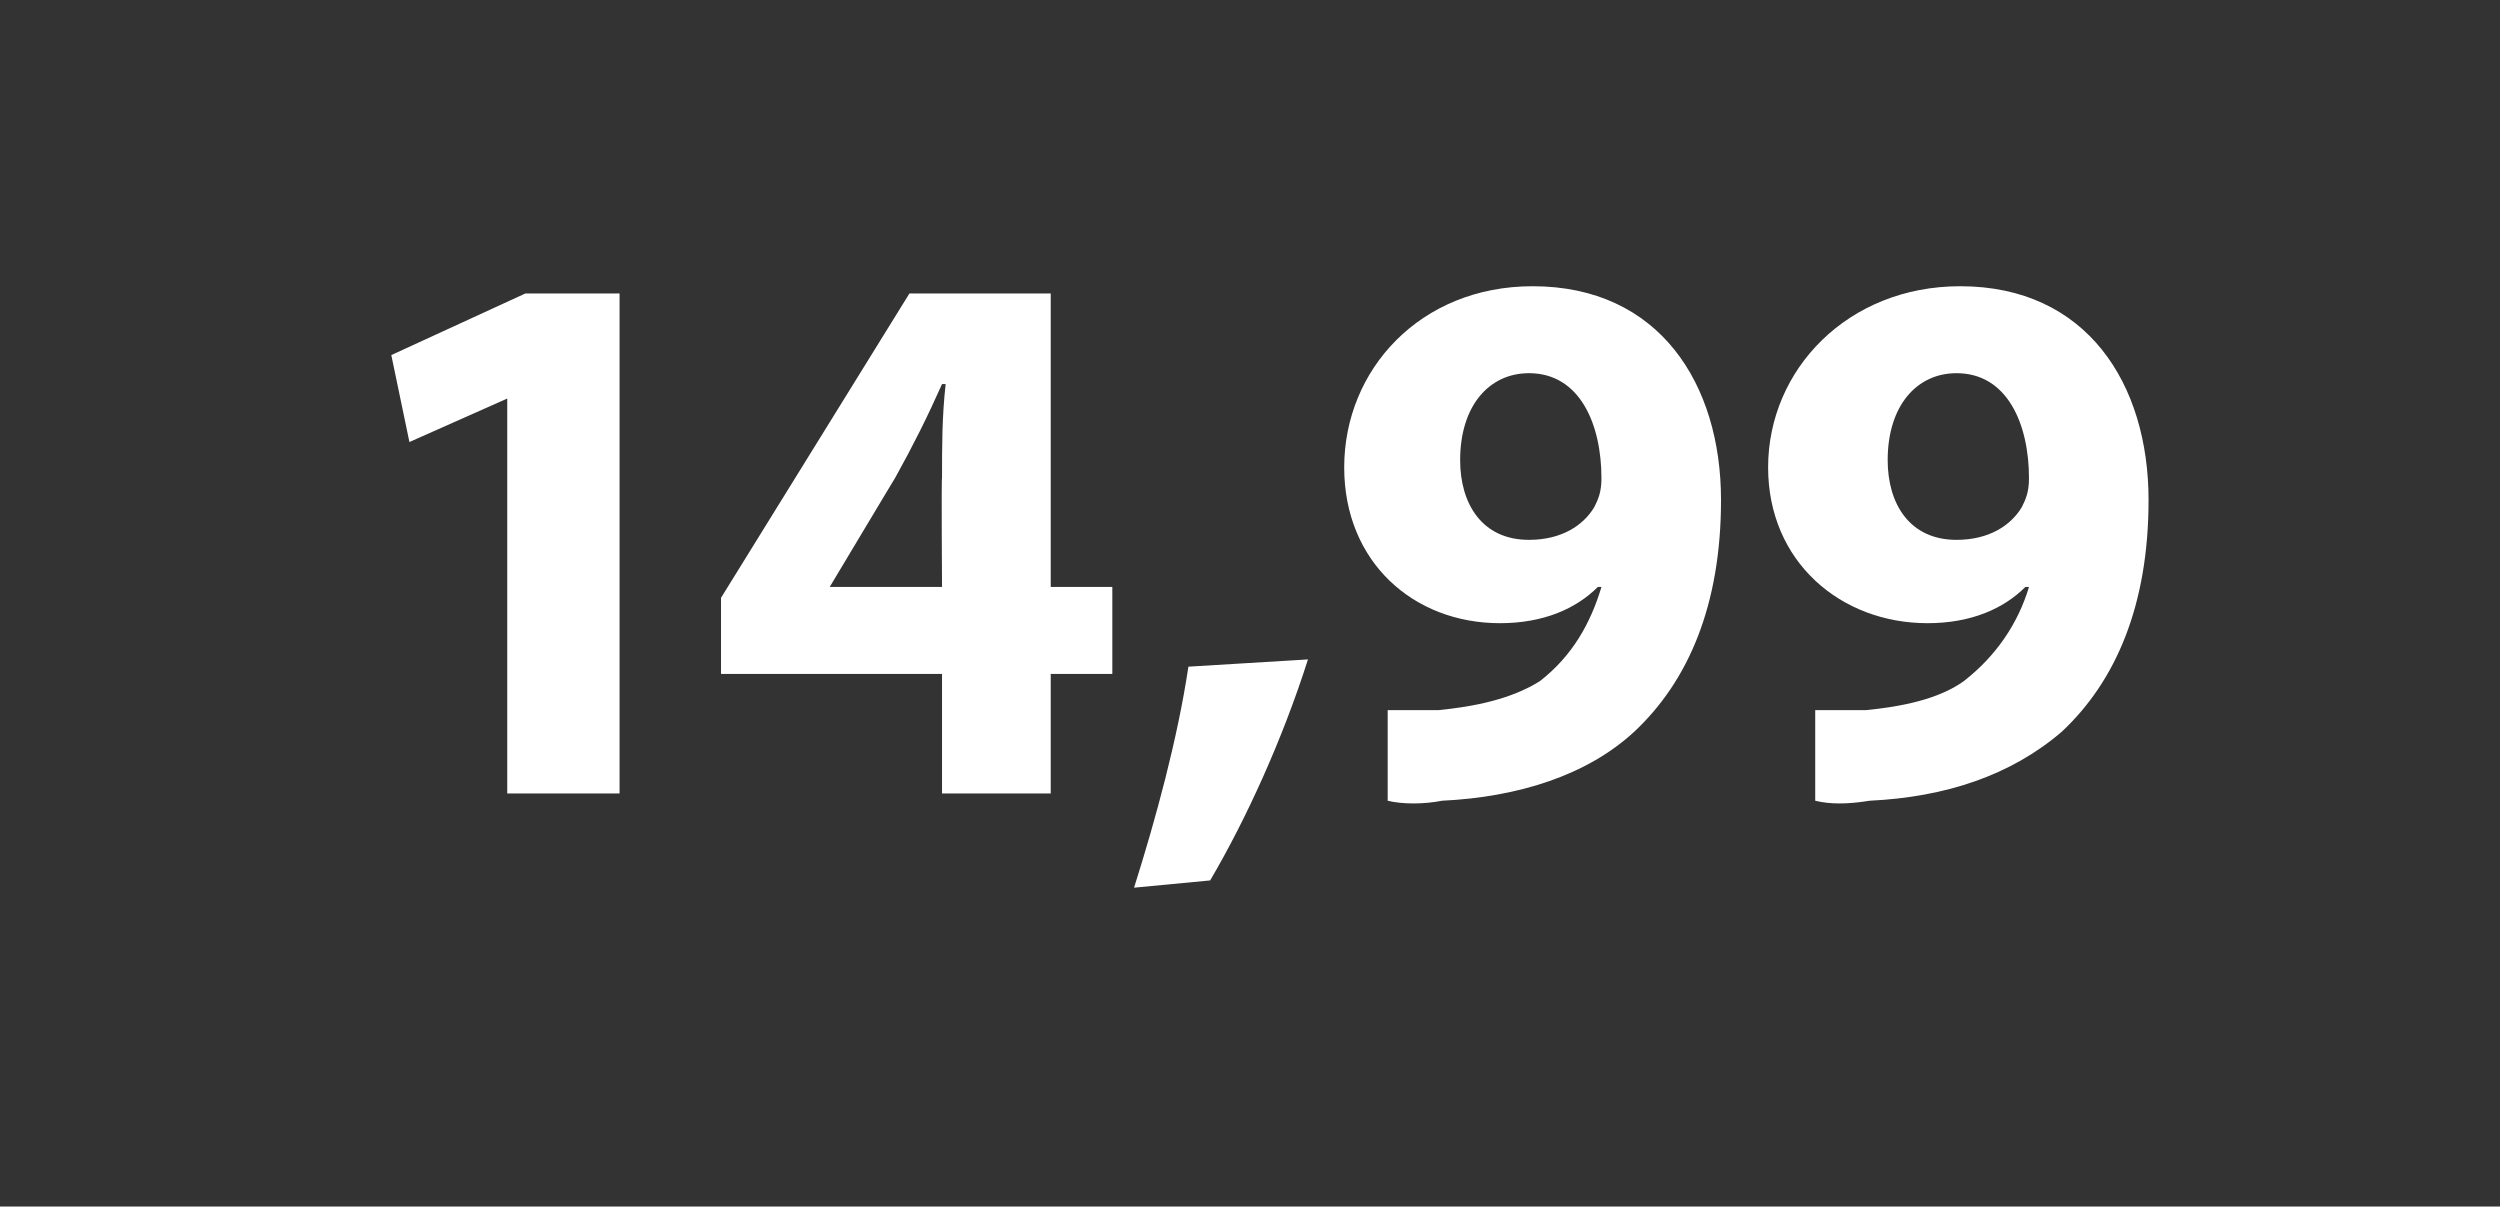 <?xml version="1.0" standalone="no"?><!DOCTYPE svg PUBLIC "-//W3C//DTD SVG 1.1//EN" "http://www.w3.org/Graphics/SVG/1.1/DTD/svg11.dtd"><svg xmlns="http://www.w3.org/2000/svg" version="1.1" width="69px" height="33.3px" viewBox="0 -6 69 33.3" style="top:-6px"><rect x="0" y="-6" width="69" height="33.3" fill="#333333" stroke="none"/>  <desc>14,99</desc>  <defs/>  <g id="Polygon136029">    <path d="M 14 5 L 14 5 L 11.3 6.2 L 10.8 3.8 L 14.5 2.1 L 17.1 2.1 L 17.1 15.9 L 14 15.9 L 14 5 Z M 26 15.9 L 26 12.6 L 19.9 12.6 L 19.9 10.5 L 25.1 2.1 L 29 2.1 L 29 10.2 L 30.7 10.2 L 30.7 12.6 L 29 12.6 L 29 15.9 L 26 15.9 Z M 26 10.2 C 26 10.2 25.98 7.16 26 7.2 C 26 6.3 26 5.5 26.1 4.6 C 26.1 4.6 26 4.6 26 4.6 C 25.6 5.5 25.2 6.3 24.7 7.2 C 24.72 7.16 22.9 10.2 22.9 10.2 L 22.9 10.2 L 26 10.2 Z M 31.3 18.5 C 31.9 16.6 32.5 14.4 32.8 12.4 C 32.8 12.4 36.1 12.2 36.1 12.2 C 35.4 14.4 34.4 16.6 33.4 18.3 C 33.4 18.3 31.3 18.5 31.3 18.5 Z M 38.3 13.6 C 38.7 13.6 39.1 13.6 39.7 13.6 C 40.7 13.5 41.7 13.3 42.5 12.8 C 43.4 12.1 43.9 11.2 44.2 10.2 C 44.2 10.2 44.1 10.2 44.1 10.2 C 43.5 10.8 42.6 11.2 41.4 11.2 C 39 11.2 37.1 9.5 37.1 6.9 C 37.1 4.2 39.2 1.9 42.3 1.9 C 45.8 1.9 47.5 4.6 47.5 7.8 C 47.5 10.7 46.6 12.8 45.1 14.2 C 43.8 15.4 41.9 16 39.8 16.1 C 39.3 16.2 38.7 16.2 38.3 16.1 C 38.3 16.1 38.3 13.6 38.3 13.6 Z M 40.3 6.7 C 40.3 7.9 40.9 8.9 42.2 8.9 C 43.1 8.9 43.7 8.5 44 8 C 44.1 7.8 44.2 7.6 44.2 7.2 C 44.2 5.7 43.6 4.3 42.2 4.3 C 41.1 4.3 40.3 5.2 40.3 6.7 Z M 50.1 13.6 C 50.5 13.6 50.9 13.6 51.5 13.6 C 52.5 13.5 53.5 13.3 54.2 12.8 C 55.1 12.1 55.7 11.2 56 10.2 C 56 10.2 55.9 10.2 55.9 10.2 C 55.3 10.8 54.4 11.2 53.2 11.2 C 50.8 11.2 48.8 9.5 48.8 6.9 C 48.8 4.2 51 1.9 54.1 1.9 C 57.6 1.9 59.3 4.6 59.3 7.8 C 59.3 10.7 58.4 12.8 56.9 14.2 C 55.5 15.4 53.7 16 51.6 16.1 C 51 16.2 50.5 16.2 50.1 16.1 C 50.1 16.1 50.1 13.6 50.1 13.6 Z M 52.1 6.7 C 52.1 7.9 52.7 8.9 54 8.9 C 54.9 8.9 55.5 8.5 55.8 8 C 55.9 7.8 56 7.6 56 7.2 C 56 5.7 55.4 4.3 54 4.3 C 52.9 4.3 52.1 5.2 52.1 6.7 Z " stroke="none" fill="#fff"/>  </g></svg>